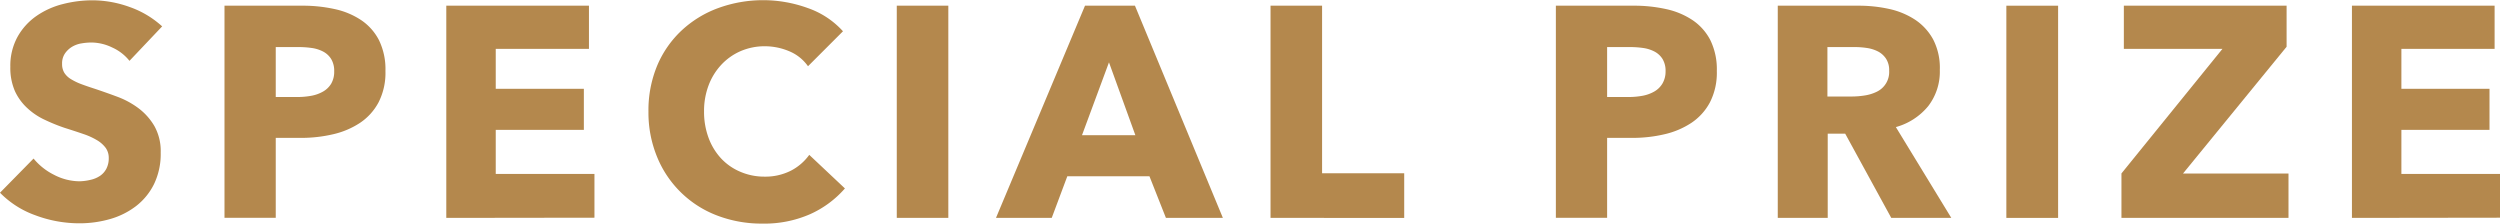 <svg xmlns="http://www.w3.org/2000/svg" viewBox="0 0 500.46 44.76"><defs><style>.cls-1{fill:#b4884d;}</style></defs><title>tag-icon04-sub</title><g id="レイヤー_2" data-name="レイヤー 2"><g id="レイヤー_1-2" data-name="レイヤー 1"><path class="cls-1" d="M25.92,12.18a9.26,9.26,0,0,0-3.45-2.67,9.73,9.73,0,0,0-4.11-1,12.24,12.24,0,0,0-2.07.18,5.34,5.34,0,0,0-1.89.69A4.67,4.67,0,0,0,13,10.71a3.51,3.51,0,0,0-.57,2.07,3.34,3.34,0,0,0,.45,1.8,4,4,0,0,0,1.32,1.26,11.77,11.77,0,0,0,2.07,1q1.2.45,2.7.93,2.16.72,4.5,1.59a16.83,16.83,0,0,1,4.26,2.31,12.13,12.13,0,0,1,3.18,3.57,10.28,10.28,0,0,1,1.26,5.31,13.87,13.87,0,0,1-1.35,6.33,12.62,12.62,0,0,1-3.63,4.41A15.55,15.55,0,0,1,22,43.86a22,22,0,0,1-6.06.84,25,25,0,0,1-8.82-1.59A18.69,18.69,0,0,1,0,38.58l6.72-6.84A12.42,12.42,0,0,0,10.83,35a11.15,11.15,0,0,0,5.07,1.29A10.2,10.2,0,0,0,18.12,36,5.54,5.54,0,0,0,20,35.22a3.91,3.91,0,0,0,1.29-1.44,4.53,4.53,0,0,0,.48-2.16,3.42,3.42,0,0,0-.6-2,5.86,5.86,0,0,0-1.71-1.53,13.77,13.77,0,0,0-2.76-1.26q-1.65-.57-3.75-1.23A35.84,35.84,0,0,1,9,24a13.35,13.35,0,0,1-3.48-2.31A10.7,10.7,0,0,1,3,18.27a11.59,11.59,0,0,1-.93-4.89A12,12,0,0,1,3.54,7.32,12.52,12.52,0,0,1,7.32,3.18,16.24,16.24,0,0,1,12.6.81,23.94,23.94,0,0,1,18.54.06a22.05,22.05,0,0,1,7.35,1.32,18.92,18.92,0,0,1,6.57,3.9Z"/><path class="cls-1" d="M77.16,14.22a13,13,0,0,1-1.38,6.27,11.34,11.34,0,0,1-3.72,4.11,16.42,16.42,0,0,1-5.4,2.28,27.68,27.68,0,0,1-6.36.72H55.2v16H44.94V1.14h15.6a29.28,29.28,0,0,1,6.51.69,15.35,15.35,0,0,1,5.28,2.22,10.76,10.76,0,0,1,3.54,4A13.26,13.26,0,0,1,77.16,14.22Zm-10.26.06a4.57,4.57,0,0,0-.6-2.46,4.18,4.18,0,0,0-1.62-1.5,7,7,0,0,0-2.31-.72,19.31,19.31,0,0,0-2.67-.18H55.2v10h4.32a15.41,15.41,0,0,0,2.76-.24,7.41,7.41,0,0,0,2.37-.84,4.5,4.5,0,0,0,1.65-1.59A4.73,4.73,0,0,0,66.9,14.28Z"/><path class="cls-1" d="M89.34,43.62V1.14H117.9V9.78H99.24v8h17.64V26H99.24v8.82H119v8.76Z"/><path class="cls-1" d="M162.18,42.87a22.75,22.75,0,0,1-9.54,1.89,24.89,24.89,0,0,1-9.09-1.62,21,21,0,0,1-12-11.7,23.31,23.31,0,0,1-1.74-9.12,23.28,23.28,0,0,1,1.77-9.24,20.55,20.55,0,0,1,4.89-7,21.66,21.66,0,0,1,7.32-4.47,26.24,26.24,0,0,1,17.91,0,17,17,0,0,1,7.05,4.65l-7,7A8.61,8.61,0,0,0,158,10.26a12.54,12.54,0,0,0-4.8-1,12.16,12.16,0,0,0-5,1A11.61,11.61,0,0,0,144.36,13a12.44,12.44,0,0,0-2.52,4.11,14.51,14.51,0,0,0-.9,5.19,14.93,14.93,0,0,0,.9,5.28,12.3,12.3,0,0,0,2.49,4.11,11.21,11.21,0,0,0,3.81,2.67,12.11,12.11,0,0,0,4.86,1,11.31,11.31,0,0,0,5.34-1.2A10.35,10.35,0,0,0,162,31l7.14,6.72A20.22,20.22,0,0,1,162.18,42.87Z"/><path class="cls-1" d="M179.52,43.62V1.14h10.32V43.62Z"/><path class="cls-1" d="M233.4,43.62l-3.3-8.34H213.66l-3.12,8.34H199.38L217.2,1.14h10L244.8,43.62ZM222,12.48l-5.4,14.58h10.68Z"/><path class="cls-1" d="M254.34,43.62V1.14h10.32V34.68H281.1v8.94Z"/><path class="cls-1" d="M343.68,14.22a13,13,0,0,1-1.38,6.27,11.34,11.34,0,0,1-3.72,4.11,16.42,16.42,0,0,1-5.4,2.28,27.68,27.68,0,0,1-6.36.72h-5.1v16H311.46V1.14h15.6a29.28,29.28,0,0,1,6.51.69,15.35,15.35,0,0,1,5.28,2.22,10.76,10.76,0,0,1,3.54,4A13.26,13.26,0,0,1,343.68,14.22Zm-10.26.06a4.57,4.57,0,0,0-.6-2.46,4.18,4.18,0,0,0-1.62-1.5,7,7,0,0,0-2.31-.72,19.31,19.31,0,0,0-2.67-.18h-4.5v10H326a15.41,15.41,0,0,0,2.76-.24,7.41,7.41,0,0,0,2.37-.84,4.5,4.5,0,0,0,1.65-1.59A4.73,4.73,0,0,0,333.42,14.28Z"/><path class="cls-1" d="M378.6,43.62l-9.22-16.86h-3.5V43.62h-10V1.14h16.2a28.13,28.13,0,0,1,6,.63,15.52,15.52,0,0,1,5.22,2.13,11.14,11.14,0,0,1,3.69,4A12.37,12.37,0,0,1,388.32,14,11.29,11.29,0,0,1,386,21.24a12.76,12.76,0,0,1-6.48,4.2l11.1,18.18Zm-.42-29.46a4.18,4.18,0,0,0-.64-2.43,4.32,4.32,0,0,0-1.62-1.44,7.18,7.18,0,0,0-2.23-.69,16.64,16.64,0,0,0-2.39-.18h-5.48v9.9h4.88a16.53,16.53,0,0,0,2.59-.21,8.35,8.35,0,0,0,2.42-.75,4.38,4.38,0,0,0,2.47-4.2Z"/><path class="cls-1" d="M401.64,43.62V1.14H412V43.62Z"/><path class="cls-1" d="M424.68,43.62v-8.9L444.9,9.78H425.16V1.14h32.58V9.36L437,34.74h21.12v8.88Z"/><path class="cls-1" d="M470.82,43.62V1.14h28.56V9.78H480.72v8h17.64V26H480.72v8.82h19.74v8.76Z"/></g></g></svg>